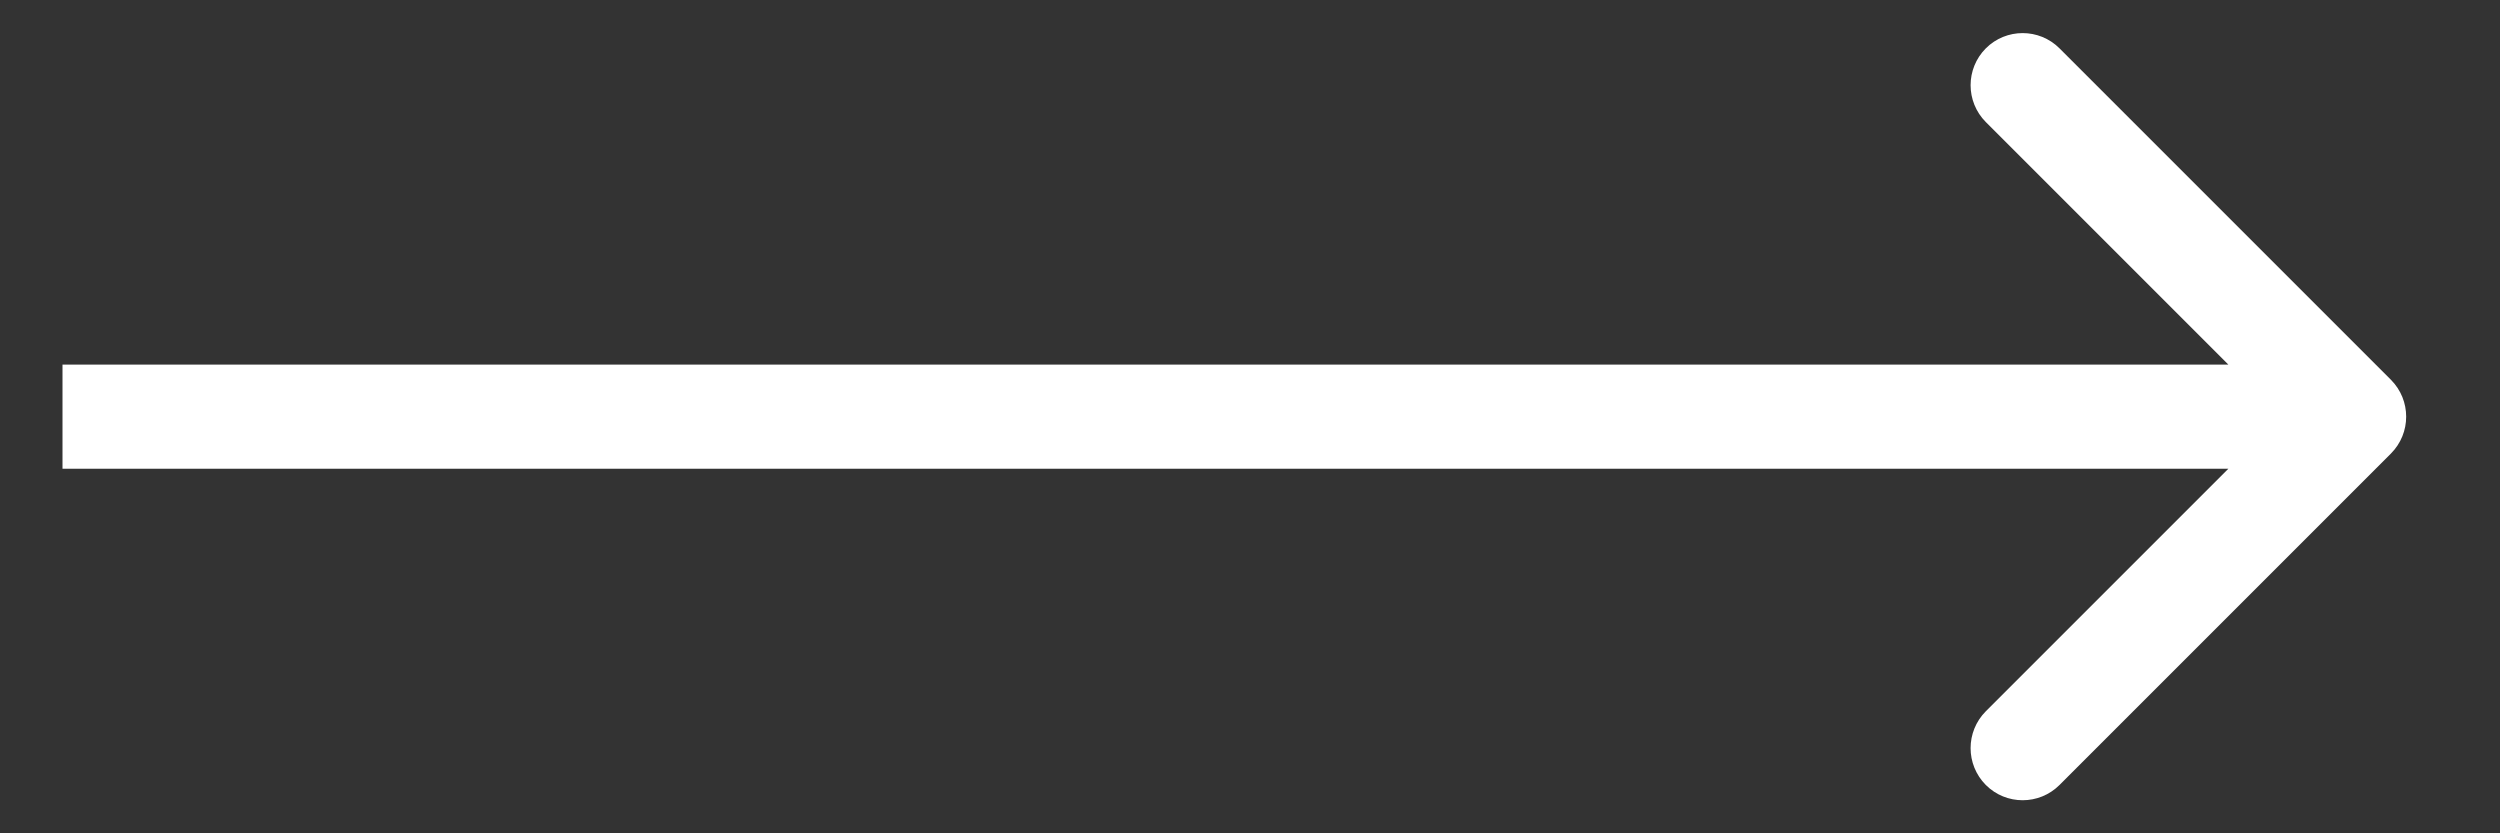 <svg width="24" height="8" viewBox="0 0 24 8" fill="none" xmlns="http://www.w3.org/2000/svg">
<rect x="0" y="0" width="24" height="8" fill="#333333" stroke="none"/>
<path d="M22.953 4.354C23.148 4.158 23.148 3.842 22.953 3.646L19.771 0.464C19.576 0.269 19.259 0.269 19.064 0.464C18.869 0.66 18.869 0.976 19.064 1.172L21.892 4L19.064 6.828C18.869 7.024 18.869 7.34 19.064 7.536C19.259 7.731 19.576 7.731 19.771 7.536L22.953 4.354ZM0.6 4.5H22.6V3.5H0.6V4.5Z" fill="white"/>
</svg>
